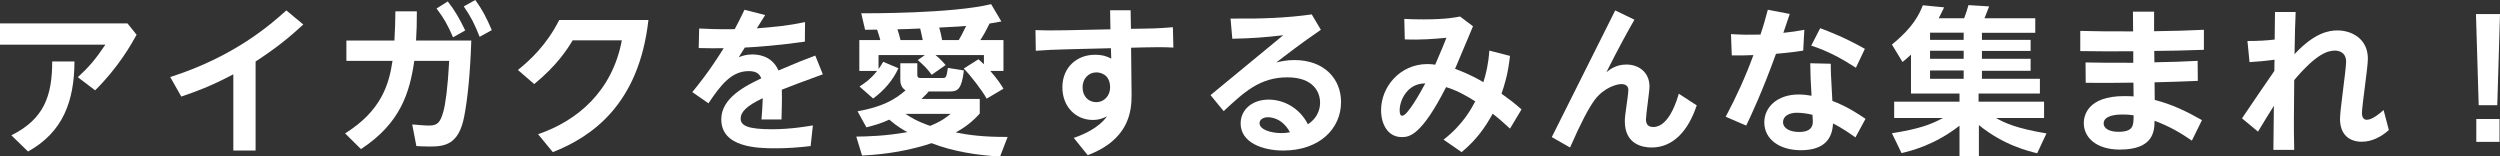 <?xml version="1.0" encoding="UTF-8"?>
<svg id="_レイヤー_1" data-name="レイヤー_1" xmlns="http://www.w3.org/2000/svg" version="1.1" viewBox="0 0 780.55 48.85">
  <rect x="0" y="0" width="780.55" height="48.85" fill="#333333" stroke="none"/>
  <!-- Generator: Adobe Illustrator 29.6.0, SVG Export Plug-In . SVG Version: 2.1.1 Build 207)  -->
  <defs>
    <style>
      .st0 {
        fill: #fff;
      }
    </style>
  </defs>
  <path class="st0" d="M39.8,7.3l2.85,3.55c-1.65,3-5.75,10.25-12.95,17.35l-5.4-4.1c3.5-3.2,5.5-5.55,8.6-10.15H0v-6.65h39.8ZM23.25,19.2c-.05,12.5-3.65,22.1-14.5,28.1l-5.2-5.05c10.15-5.05,12.75-12.25,12.75-23.05h6.95Z"/>
  <path class="st0" d="M79.8,47h-6.95v-23.8c-7.2,3.8-11.7,5.4-16.25,6.95l-3.45-6.1c19.95-6.35,31.3-16.35,36.25-20.8l5.3,4.4c-4.25,3.9-8.15,7.15-14.9,11.55v27.8Z"/>
  <path class="st0" d="M130.15,3.55c0,3.8-.05,5.8-.25,9.1h17.25c-.35,10.25-1.1,17.85-2.2,23.65-1.7,8.95-6.15,9.45-10.85,9.45-1.85,0-3.15-.1-4.1-.15l-1.3-6.75c1.75.15,3.75.35,5.35.35,2.65,0,3.5-1.1,4.45-4.65.55-2.05,1.3-7,1.75-15.55h-10.9c-1.45,10-4.35,19.5-16.65,27.55l-4.95-4.9c11.2-7,13.7-15.15,14.8-22.65h-14.4v-6.35h15c.2-3.55.25-5.5.3-9.1h6.7ZM139.8.45c2.1,2.65,3.65,5.3,5.45,9.05l-3.8,2.15c-1.55-3.65-2.9-6.05-5.15-9l3.5-2.2ZM148.4,0c2.2,3.05,3.4,5.35,5.15,9.4l-3.8,2.1c-1.6-4.05-2.6-6.05-4.95-9.5l3.6-2Z"/>
  <path class="st0" d="M168,41.9c12.3-4.2,23.15-13.4,26.15-29.3h-15.35c-1.8,2.95-4.9,7.8-12,13.65l-5.1-4.4c3.85-3.1,8.95-7.8,12.9-15.6h27.85c-2.95,26.35-17.65,36.45-29.85,41.25l-4.6-5.6Z"/>
  <path class="st0" d="M238.9,4.7l-2.6,4.15c6-.5,9.25-.75,15.05-1.95l-.05,6.1c-8.2,1.15-14.6,1.65-18.75,1.85l-1.9,3c1-.35,2.25-.85,4.15-.85,1.2,0,6.05,0,8.25,5,5.35-2.3,8.4-3.5,11.5-4.65l2.35,5.85c-5.85,2.1-10.5,3.9-12.8,4.8.1,3.35-.05,7.25-.1,9.3h-6.25c.25-3.1.3-4,.4-6.65-5.05,2.4-6.9,4.3-6.9,6.4,0,2.3,2.6,3.3,9.75,3.3,5.9,0,11-.9,12.8-1.2l-.7,6.45c-3.7.45-7.3.7-11.05.7-5.4,0-16.85-.2-16.85-9.05,0-6.75,7.7-10.5,12.5-12.8-.5-1.1-1.2-2.25-3.9-2.25-5.3,0-8.6,4.05-12.6,10.05l-5.05-3.5c1.5-1.8,5.35-6.5,9.8-13.7-3.15.05-4.7,0-7.8-.05l.15-6.1c1.75.1,6.3.3,11.1.2,1.1-2.1,1.75-3.3,3.05-6.05l6.45,1.65Z"/>
  <path class="st0" d="M267.35,42.65c3.35-.05,9-.15,15.95-1.4-1.2-.65-3.05-1.65-5.65-3.9-2.6,1.2-4.75,1.8-7.15,2.4l-2.75-5c7.7-1.4,11.55-3.55,15-6.55-1.5-.85-1.65-2.5-1.65-3.25v-5.2h5.3v3.55c0,.9.35,1.05,1.05,1.05h6.9c1.1,0,1.15-.35,1.6-3.15l5,.8c-.7,5.7-1.85,6.55-4.25,6.55h-6.75c-.3.4-.85,1.05-2.25,2.35h18.2v4.55c-1.25,1.35-3.35,3.65-7.5,5.9,3.95.8,8.7,1.45,16.2,1.4l-2.35,6.1c-6.95-.3-15.05-1.65-21.4-4.15-9.65,3.25-18.65,3.7-21.7,3.85l-1.8-5.9ZM274.85,12.5c-.35-1.2-.35-1.3-1-3.25-1.9,0-2.9.05-3.75.05l-1.2-5.15c2.5,0,28.35.1,40.55-2.85l3.2,5.4c-1.2.2-1.6.3-3.7.65-1.5,3.05-2.2,4.15-2.85,5.15h7.2v9.65h-4.1c2.45,2.85,3.35,4.3,4.1,5.55l-5.25,3.1c-1.25-2.35-5.05-7.3-7.15-9.4l4.6-2.9c.9.8,1.25,1.1,1.7,1.55v-2.85h-15.1c1.7,1.4,2.5,2.4,3.15,3.1l-4.35,3.05c-1.5-2-2.2-2.7-4.35-4.6l2.2-1.55h-14.45v4.35c.65-.9,1-1.45,1.45-2.25l4.75,2c-1.65,3.7-4.6,7.1-7.9,9.45l-4.25-3.75c1.1-.7,3.25-2,5.5-4.85h-5.55v-9.65h6.55ZM288.1,12.5c-.35-1.6-.45-2.2-.8-3.6-3.85.15-4.3.2-7.1.25.4,1.15.7,2.3.95,3.35h6.95ZM282.7,35.55c1.2.8,3.45,2.3,7.7,3.75,3.55-1.45,5-2.6,6.4-3.75h-14.1ZM299.35,12.5c.65-1.05.8-1.4,2.3-4.4-1.6.15-2.3.2-8.4.5.45,1.6.65,2.55.9,3.9h5.2Z"/>
  <path class="st0" d="M356.75,8.95c5.25-.05,7.9-.35,9.45-.45l.15,6.35c-2.65-.15-6.6-.15-9.45-.05l-3.75.1.15,14.6c.05,5.1-.7,14.05-13.7,18.95l-4.35-5.4c2.95-1,7.75-3.05,10.4-6.75-.9.45-2.25,1.15-4.5,1.15-5.1,0-9.45-3.95-9.45-10.2s4.55-10.15,10.15-10.15c2.65,0,4.05.65,5.1,1.2l-.1-3.25-14,.35c-3.55.1-6.15.2-9.45.45l-.1-6.45c2.25.1,5,.15,9.45.05l13.95-.3-.1-5.95h6.4l.1,5.8,3.65-.05ZM342.3,22.6c-2.45,0-4.3,2-4.3,4.65,0,2.95,1.95,4.65,4.3,4.65s4.3-1.95,4.3-4.6c0-4.15-3.15-4.7-4.3-4.7Z"/>
  <path class="st0" d="M377.95,29.7l22.7-18.7c-6.1.7-9.45.95-15.9,1.1l-.55-6.3c9.75.1,17.45-.2,25.35-1.3l2.85,4.8c-6.5,4.45-11.05,8-13.9,10.2,1.35-.3,3.05-.75,5.6-.75,9.4,0,14.6,5.9,14.6,13.1,0,8.45-6.85,15.15-18.05,15.15-6.55,0-13.3-2.55-13.3-8.45,0-4.3,3.6-7.45,8.75-7.45,4.5,0,9.55,2.4,12.25,7.7,3.8-2.5,3.8-5.95,3.8-6.8,0-3.15-2-7.85-10.2-7.85-8.6,0-13.5,4.6-19.9,10.55l-4.1-5ZM395.85,36.6c-1.3,0-2.6.65-2.6,1.85,0,2.15,3.95,3.1,6.7,3.1,1.3,0,2.25-.15,2.8-.25-2.5-4.7-6.4-4.7-6.9-4.7Z"/>
  <path class="st0" d="M450.7,43.6c6-4.6,8.75-9.75,9.9-11.95-1.85-1.2-5.5-3.4-9.1-4.45-7.8,15.3-11.55,15.6-13.85,15.6-4.35,0-6.45-4.05-6.45-8.4,0-7.25,5.85-14.4,14.5-14.4,1.05,0,1.75.1,2.4.2,2.4-5.65,2.7-6.3,3.5-8.4-3.8.35-7.9.7-13,.5l-.15-6.4c1.75.1,3.4.15,6,.15,7.25,0,10.15-.65,11.4-.9l4.05,3.05c-2.2,5.2-3,7.2-5.6,13.3,1.35.5,4.35,1.55,8.85,4.15.8-2.6,1.55-5.5,1.85-9.85l6.45,1.65c-.65,5.8-1.65,8.85-2.65,11.8,2.7,1.95,3.6,2.6,6.25,4.9l-3.6,6c-1.85-1.7-3.05-2.8-5.4-4.65-2.3,4.15-4.9,8-9.7,12l-5.65-3.9ZM437,34.4c0,1,.2,1.75.8,1.75,1.65,0,5.75-7.4,7.2-10.1-5.5-.1-8,5.2-8,8.35Z"/>
  <path class="st0" d="M510.3,6.15c-2.1,3.65-4.95,8.8-8.75,16.4,1.2-.95,3.05-2.4,6.25-2.4,3.9,0,7.2,2.45,7.2,6.85,0,1.65-1.1,8.8-1.1,10.25,0,1.35.5,2.4,2.3,2.4,5,0,7.45-8.7,7.95-10.4l5.6,3.65c-2.65,7.95-7.35,13.15-14.1,13.15-2.75,0-8.35-.95-8.35-8.2,0-1.05.1-2,.85-7.25.15-.95.25-2.2.25-2.55,0-.3-.05-1.8-2.2-1.8-1.3,0-5.4,1-8.35,5-1.9,2.6-4.3,7.15-7.65,14.8l-5.7-3.25,19.8-39.55,6,2.9Z"/>
  <path class="st0" d="M558.8,4.35c-.3.9-1.35,3.95-2,5.9,2.7-.3,3.95-.45,6.55-.95l-.35,6.5c-3.6.6-7.55.9-8.5,1-4.35,12-7.85,19.4-9.3,22.4l-6.4-2.75c3.3-6.2,6.25-12.65,8.65-19.25-2.2.1-3.4.1-6.75.1l-.25-6.65c4.25.25,5.3.2,9.2.15,1-2.9,1.45-4.6,2.3-7.75l6.85,1.3ZM579.3,42.9c-1.35-.95-4.2-3-7-4.35-.2,4.5-2.45,8.35-10.05,8.35-6.55,0-11.4-3.35-11.4-8.7,0-4.7,4-8.7,10.75-8.7,1.7,0,3.1.25,4,.4-.3-4.65-.35-6.9-.4-10.15l6.4.15c0,2.5.05,3.4.5,11.6,1.85.7,5,1.95,10.35,5.6l-3.15,5.8ZM561,35.2c-2.45,0-4.3,1.1-4.3,2.9,0,2.05,2.25,3.1,5,3.1,4.3,0,4.3-2.4,4.3-3.4,0-.3-.05-.5-.1-1.95-1.45-.4-3.5-.65-4.9-.65ZM568.3,8.8c2.95,1.1,7.75,2.95,13.95,6.45l-2.8,5.9c-4.4-2.85-8.9-5.3-13.95-6.9l2.8-5.45Z"/>
  <path class="st0" d="M636.05,47.85c-2.65-.65-10.5-2.5-18.2-8.8v9.75h-6.05v-9.55c-7.75,6-14.9,7.8-18.1,8.55l-3-6.2c8.6-1.35,12.35-2.8,15.9-4.75h-15.2v-5.1h20.4v-2.55h-15.15v-12.15c-1.1,1.05-1.65,1.5-2.65,2.3l-3.3-5.45c6.65-5.35,8.55-9.45,9.65-12.25l6.65.65c-.6,1.2-1.05,2.2-1.7,3.4h7.95c.8-2.15.85-2.4,1.35-4.1l6.45.4c-.35.95-1.35,3.4-1.45,3.7h15.85v4.55h-16.65v2.2h15.2v3.45h-15.2v2.45h15.2v3.75h-15.2v2.5h18.1v4.6h-19.15v2.55h20.45v5.1h-15c2.65,1.5,6.35,3.25,15.75,4.8l-2.9,6.2ZM602.6,10.2v2.25h10.5v-2.25h-10.5ZM602.6,15.85v2.5h10.5v-2.5h-10.5ZM602.6,22v2.6h10.5v-2.6h-10.5Z"/>
  <path class="st0" d="M651.15,19.5c5.8.1,6,.1,14.9.1v-3.6c-7.75.05-8.65.05-16.55-.05v-6.3c6.6.15,7.6.15,16.5.15l-.05-6.15h6.6v6.1c8.15-.15,9.05-.15,15.55-.45v6.25c-8.5.25-8.7.3-15.5.35l.05,3.55c6.75-.15,7.45-.15,13.5-.45l.05,6.25c-5.7.25-6.5.25-13.5.45l.05,5.5c5.45,1.4,9.8,3.5,14.75,6.3l-3.15,6.4c-3.5-2.4-6.85-4.4-11.65-6.2-.05,3.1-.2,9-10.85,9-7.5,0-11.25-3.9-11.25-8.25,0-2.15,1-8.45,12.65-8.45,1.35,0,2.15.05,2.9.1l-.05-4.3c-7.35.1-8.95.1-14.9.05l-.05-6.35ZM662.65,35.75c-.95,0-5.85,0-5.85,2.8,0,1.65,1.95,2.6,4.55,2.6,4.8,0,4.8-1.95,4.8-5.15-1.6-.25-2.95-.25-3.5-.25Z"/>
  <path class="st0" d="M701.7,12.8c3.35,0,6-.15,8.5-.45l.1-8.6h6.45c-.15,3.75-.25,6.1-.35,13.15,6.3-6.75,10.8-7.4,13.4-7.4,4.4,0,9.5,2.55,9.5,8.85,0,2.7-1.85,14.6-1.85,17,0,.8.25,2.05,1.5,2.05,1.7,0,4-1.9,5.25-3.05l1.65,6.25c-2.35,2.1-5.25,3.65-8.45,3.65-3.95,0-6.8-2.25-6.8-7.15,0-2.85,1.9-15.3,1.9-17.85,0-3.25-2.8-3.45-3.4-3.45-2.2,0-5.65.75-12.8,9.2-.1,9.95-.1,11.05-.1,12.8,0,2.7,0,4.75.1,9h-6.5l.15-13.75c-1.45,2.25-2.65,4.25-4.95,8.05l-5-4.15c2.8-4.1,7.25-10.75,10.1-14.8l.05-3.5c-2.55.35-5.25.6-7.8.75l-.65-6.6Z"/>
  <path class="st0" d="M780.55,4.4l-.85,28.45h-5.8l-.85-28.45h7.5ZM773.15,37.15h7.25v7.15h-7.25v-7.15Z"/>
</svg>